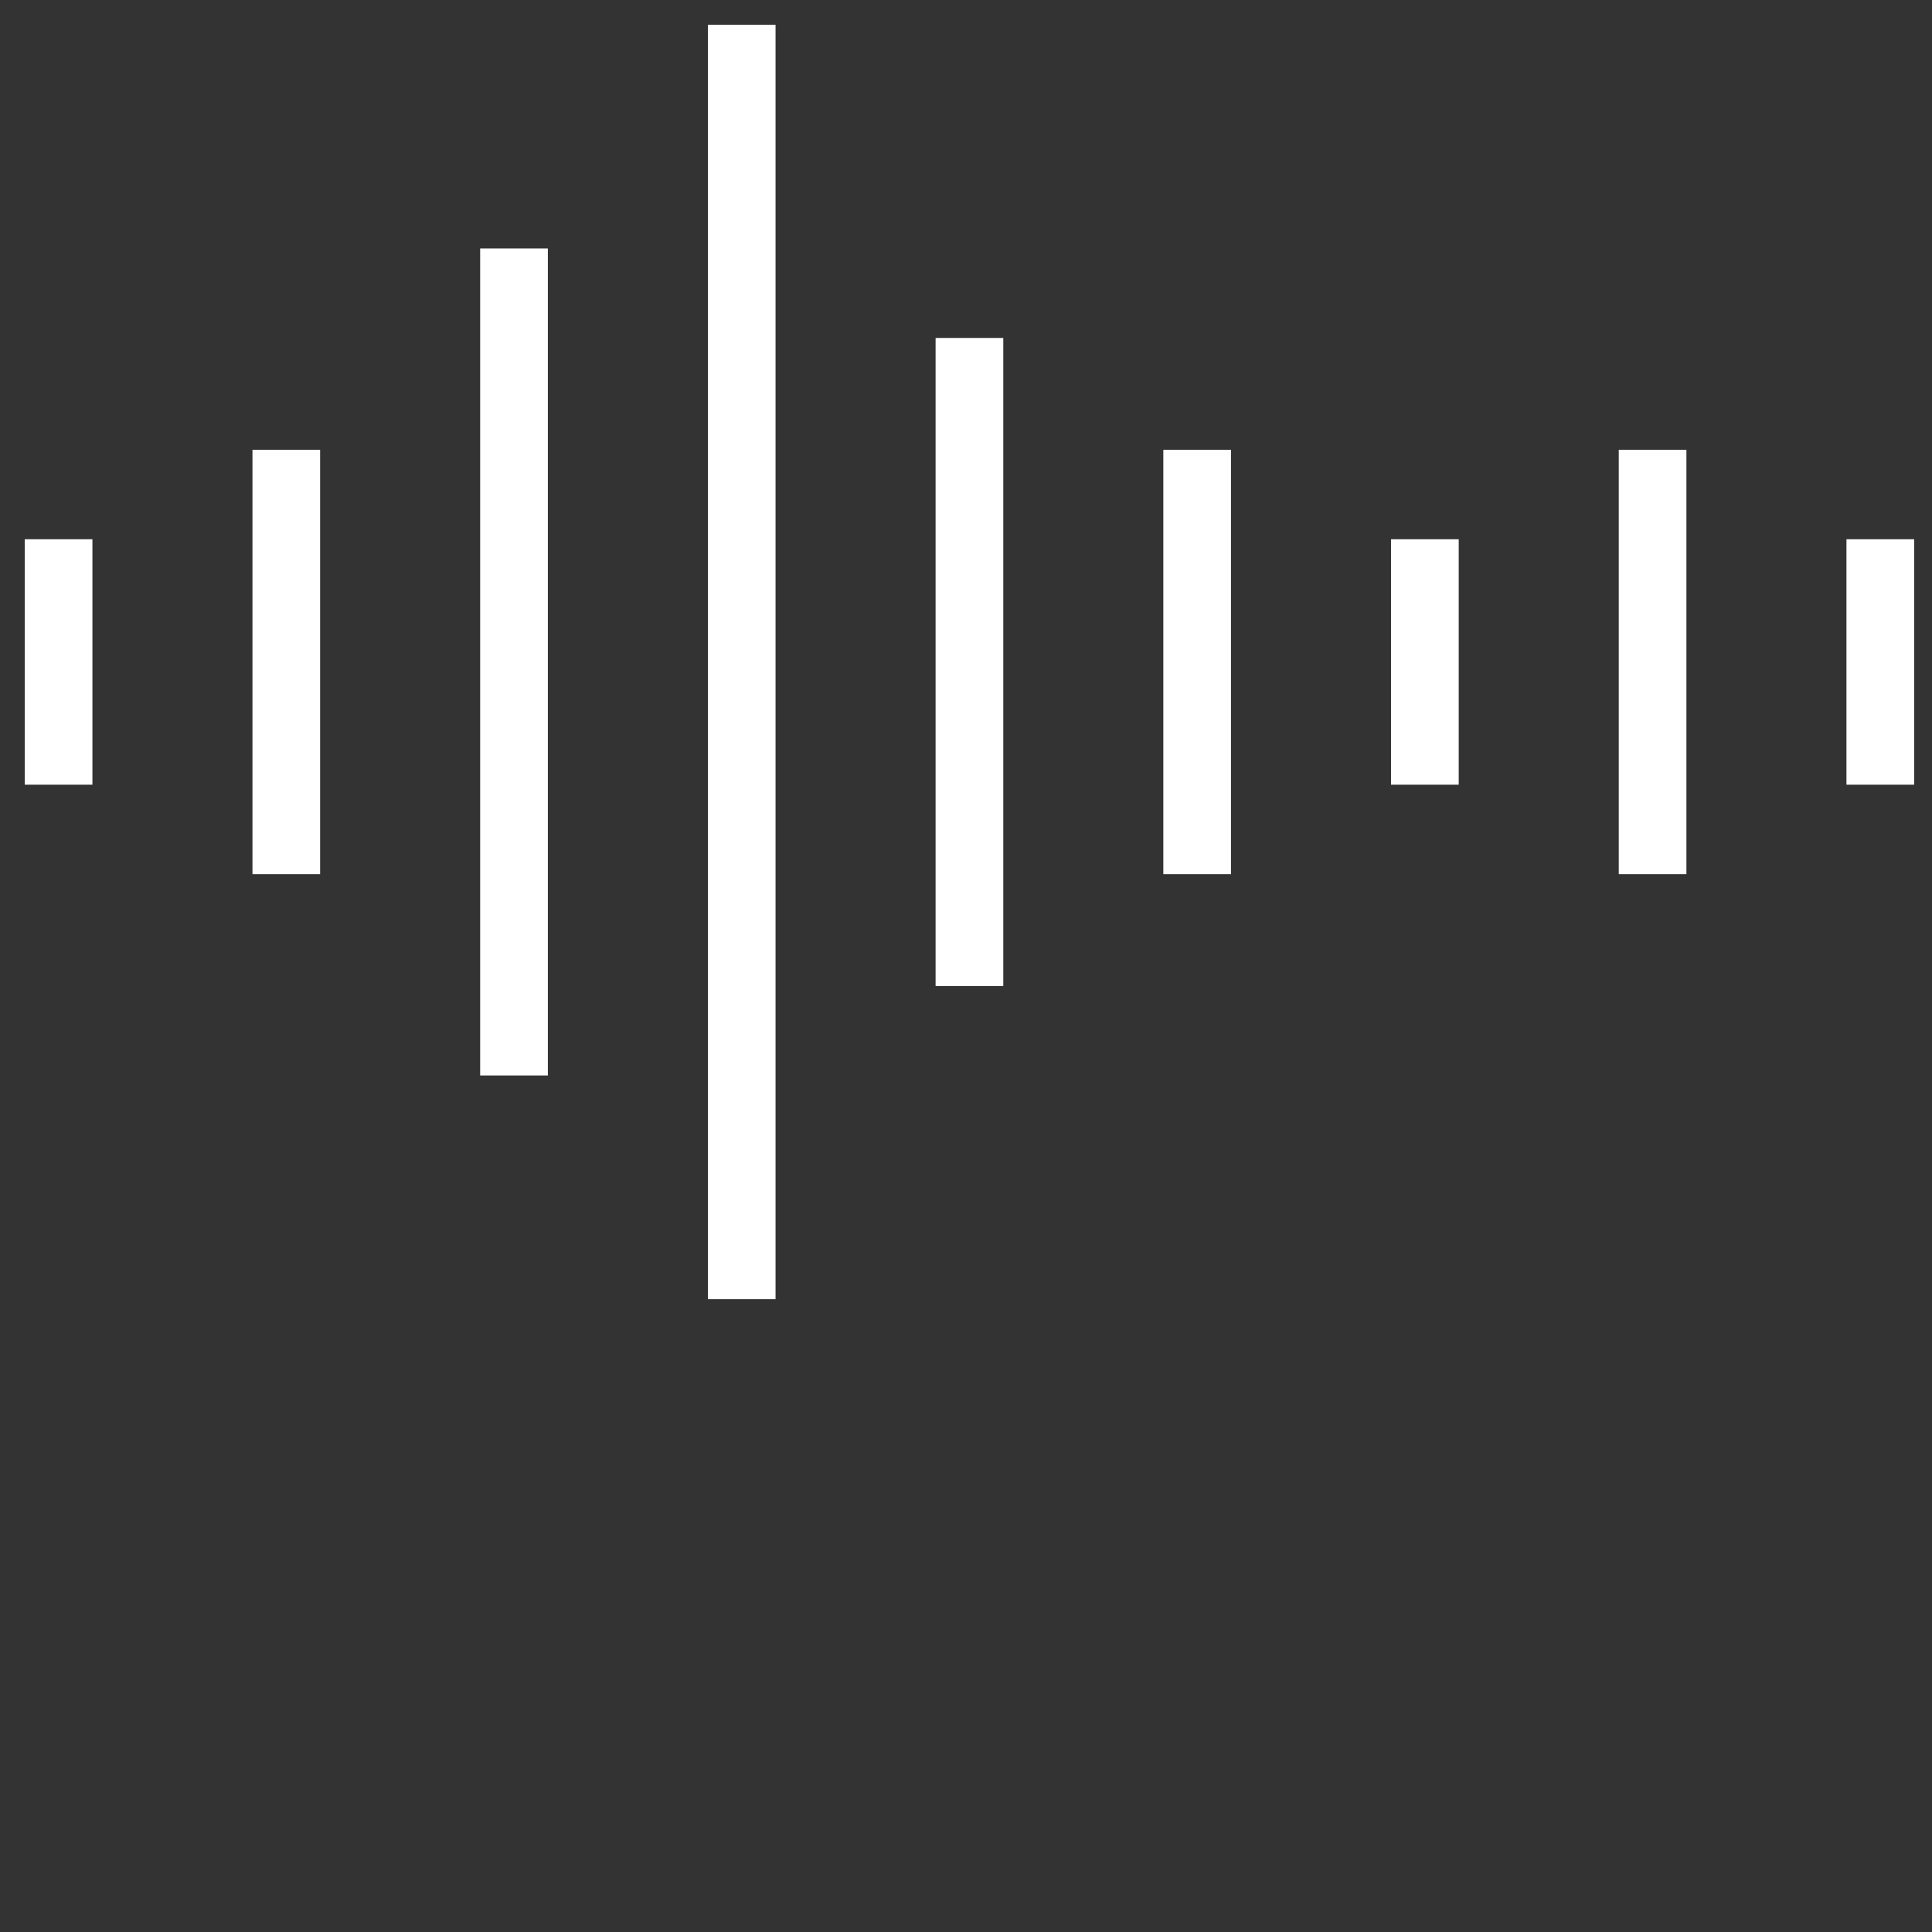 <?xml version="1.0" encoding="UTF-8" standalone="no"?>
<svg
   xmlns:dc="http://purl.org/dc/elements/1.1/"
   xmlns:cc="http://creativecommons.org/ns#"
   xmlns:rdf="http://www.w3.org/1999/02/22-rdf-syntax-ns#"
   xmlns:svg="http://www.w3.org/2000/svg"
   xmlns="http://www.w3.org/2000/svg"
   width="70mm"
   height="70mm"
   viewBox="0 0 70 70"
   version="1.1"
   id="svg987">
  <rect x="0" y="0" width="70" height="70" fill="#333333" stroke="none"/>
  <defs
     id="defs981">
    <clipPath
       id="clip0">
      <rect
         x="48"
         y="178"
         width="58"
         height="57"
         id="rect2" />
    </clipPath>
    <clipPath
       id="clip0-3">
      <rect
         x="460"
         y="178"
         width="58"
         height="57"
         id="rect2-7" />
    </clipPath>
    <clipPath
       id="clip0-5">
      <rect
         x="899"
         y="176"
         width="67"
         height="68"
         id="rect2-3" />
    </clipPath>
    <clipPath
       id="clip0-0">
      <rect
         x="43"
         y="308"
         width="67"
         height="66"
         id="rect2-9" />
    </clipPath>
    <clipPath
       id="clip0-7">
      <rect
         x="460"
         y="305"
         width="58"
         height="58"
         id="rect2-1" />
    </clipPath>
    <clipPath
       id="clip0-8">
      <rect
         x="48"
         y="443"
         width="58"
         height="58"
         id="rect2-96" />
    </clipPath>
    <clipPath
       id="clip0-78">
      <rect
         x="460"
         y="441"
         width="58"
         height="57"
         id="rect2-33" />
    </clipPath>
  </defs>
  <g
     clip-path="url(#clip0-78)"
     transform="matrix(1.365,0,0,1.365,-632.378,-616.883)"
     id="g25"
     style="stroke-width:0.582;stroke-miterlimit:4;stroke-dasharray:none;stroke:#ffffff;stroke-opacity:1;fill:#ffffff;fill-opacity:1">
    <path
       d="m 4.156,25.531 h 1.188 v 5.938 h -1.188 z"
       fill="#7030a0"
       transform="matrix(1.018,0,0,1,460,441)"
       id="path7-6"
       style="stroke-width:0.577;stroke-miterlimit:4;stroke-dasharray:none;stroke:#ffffff;stroke-opacity:1;fill:#ffffff;fill-opacity:1" />
    <path
       d="m 10.094,23.156 h 1.187 v 10.688 h -1.187 z"
       fill="#7030a0"
       transform="matrix(1.018,0,0,1,460,441)"
       id="path9-9"
       style="stroke-width:0.577;stroke-miterlimit:4;stroke-dasharray:none;stroke:#ffffff;stroke-opacity:1;fill:#ffffff;fill-opacity:1" />
    <path
       d="m 16.031,17.812 h 1.188 v 21.375 h -1.188 z"
       fill="#7030a0"
       transform="matrix(1.018,0,0,1,460,441)"
       id="path11-3"
       style="stroke-width:0.577;stroke-miterlimit:4;stroke-dasharray:none;stroke:#ffffff;stroke-opacity:1;fill:#ffffff;fill-opacity:1" />
    <path
       d="m 21.969,11.875 h 1.187 v 33.25 h -1.187 z"
       fill="#7030a0"
       transform="matrix(1.018,0,0,1,460,441)"
       id="path13"
       style="stroke-width:0.577;stroke-miterlimit:4;stroke-dasharray:none;stroke:#ffffff;stroke-opacity:1;fill:#ffffff;fill-opacity:1" />
    <path
       d="m 27.906,20.188 h 1.188 v 16.625 h -1.188 z"
       fill="#7030a0"
       transform="matrix(1.018,0,0,1,460,441)"
       id="path15"
       style="stroke-width:0.577;stroke-miterlimit:4;stroke-dasharray:none;stroke:#ffffff;stroke-opacity:1;fill:#ffffff;fill-opacity:1" />
    <path
       d="m 33.844,23.156 h 1.187 v 10.688 h -1.187 z"
       fill="#7030a0"
       transform="matrix(1.018,0,0,1,460,441)"
       id="path17"
       style="stroke-width:0.577;stroke-miterlimit:4;stroke-dasharray:none;stroke:#ffffff;stroke-opacity:1;fill:#ffffff;fill-opacity:1" />
    <path
       d="m 39.781,25.531 h 1.188 v 5.938 h -1.188 z"
       fill="#7030a0"
       transform="matrix(1.018,0,0,1,460,441)"
       id="path19"
       style="stroke-width:0.577;stroke-miterlimit:4;stroke-dasharray:none;stroke:#ffffff;stroke-opacity:1;fill:#ffffff;fill-opacity:1" />
    <path
       d="m 45.719,23.156 h 1.187 v 10.688 h -1.187 z"
       fill="#7030a0"
       transform="matrix(1.018,0,0,1,460,441)"
       id="path21"
       style="stroke-width:0.577;stroke-miterlimit:4;stroke-dasharray:none;stroke:#ffffff;stroke-opacity:1;fill:#ffffff;fill-opacity:1" />
    <path
       d="m 51.656,25.531 h 1.188 v 5.938 h -1.188 z"
       fill="#7030a0"
       transform="matrix(1.018,0,0,1,460,441)"
       id="path23"
       style="stroke-width:0.577;stroke-miterlimit:4;stroke-dasharray:none;stroke:#ffffff;stroke-opacity:1;fill:#ffffff;fill-opacity:1" />
  </g>
</svg>
